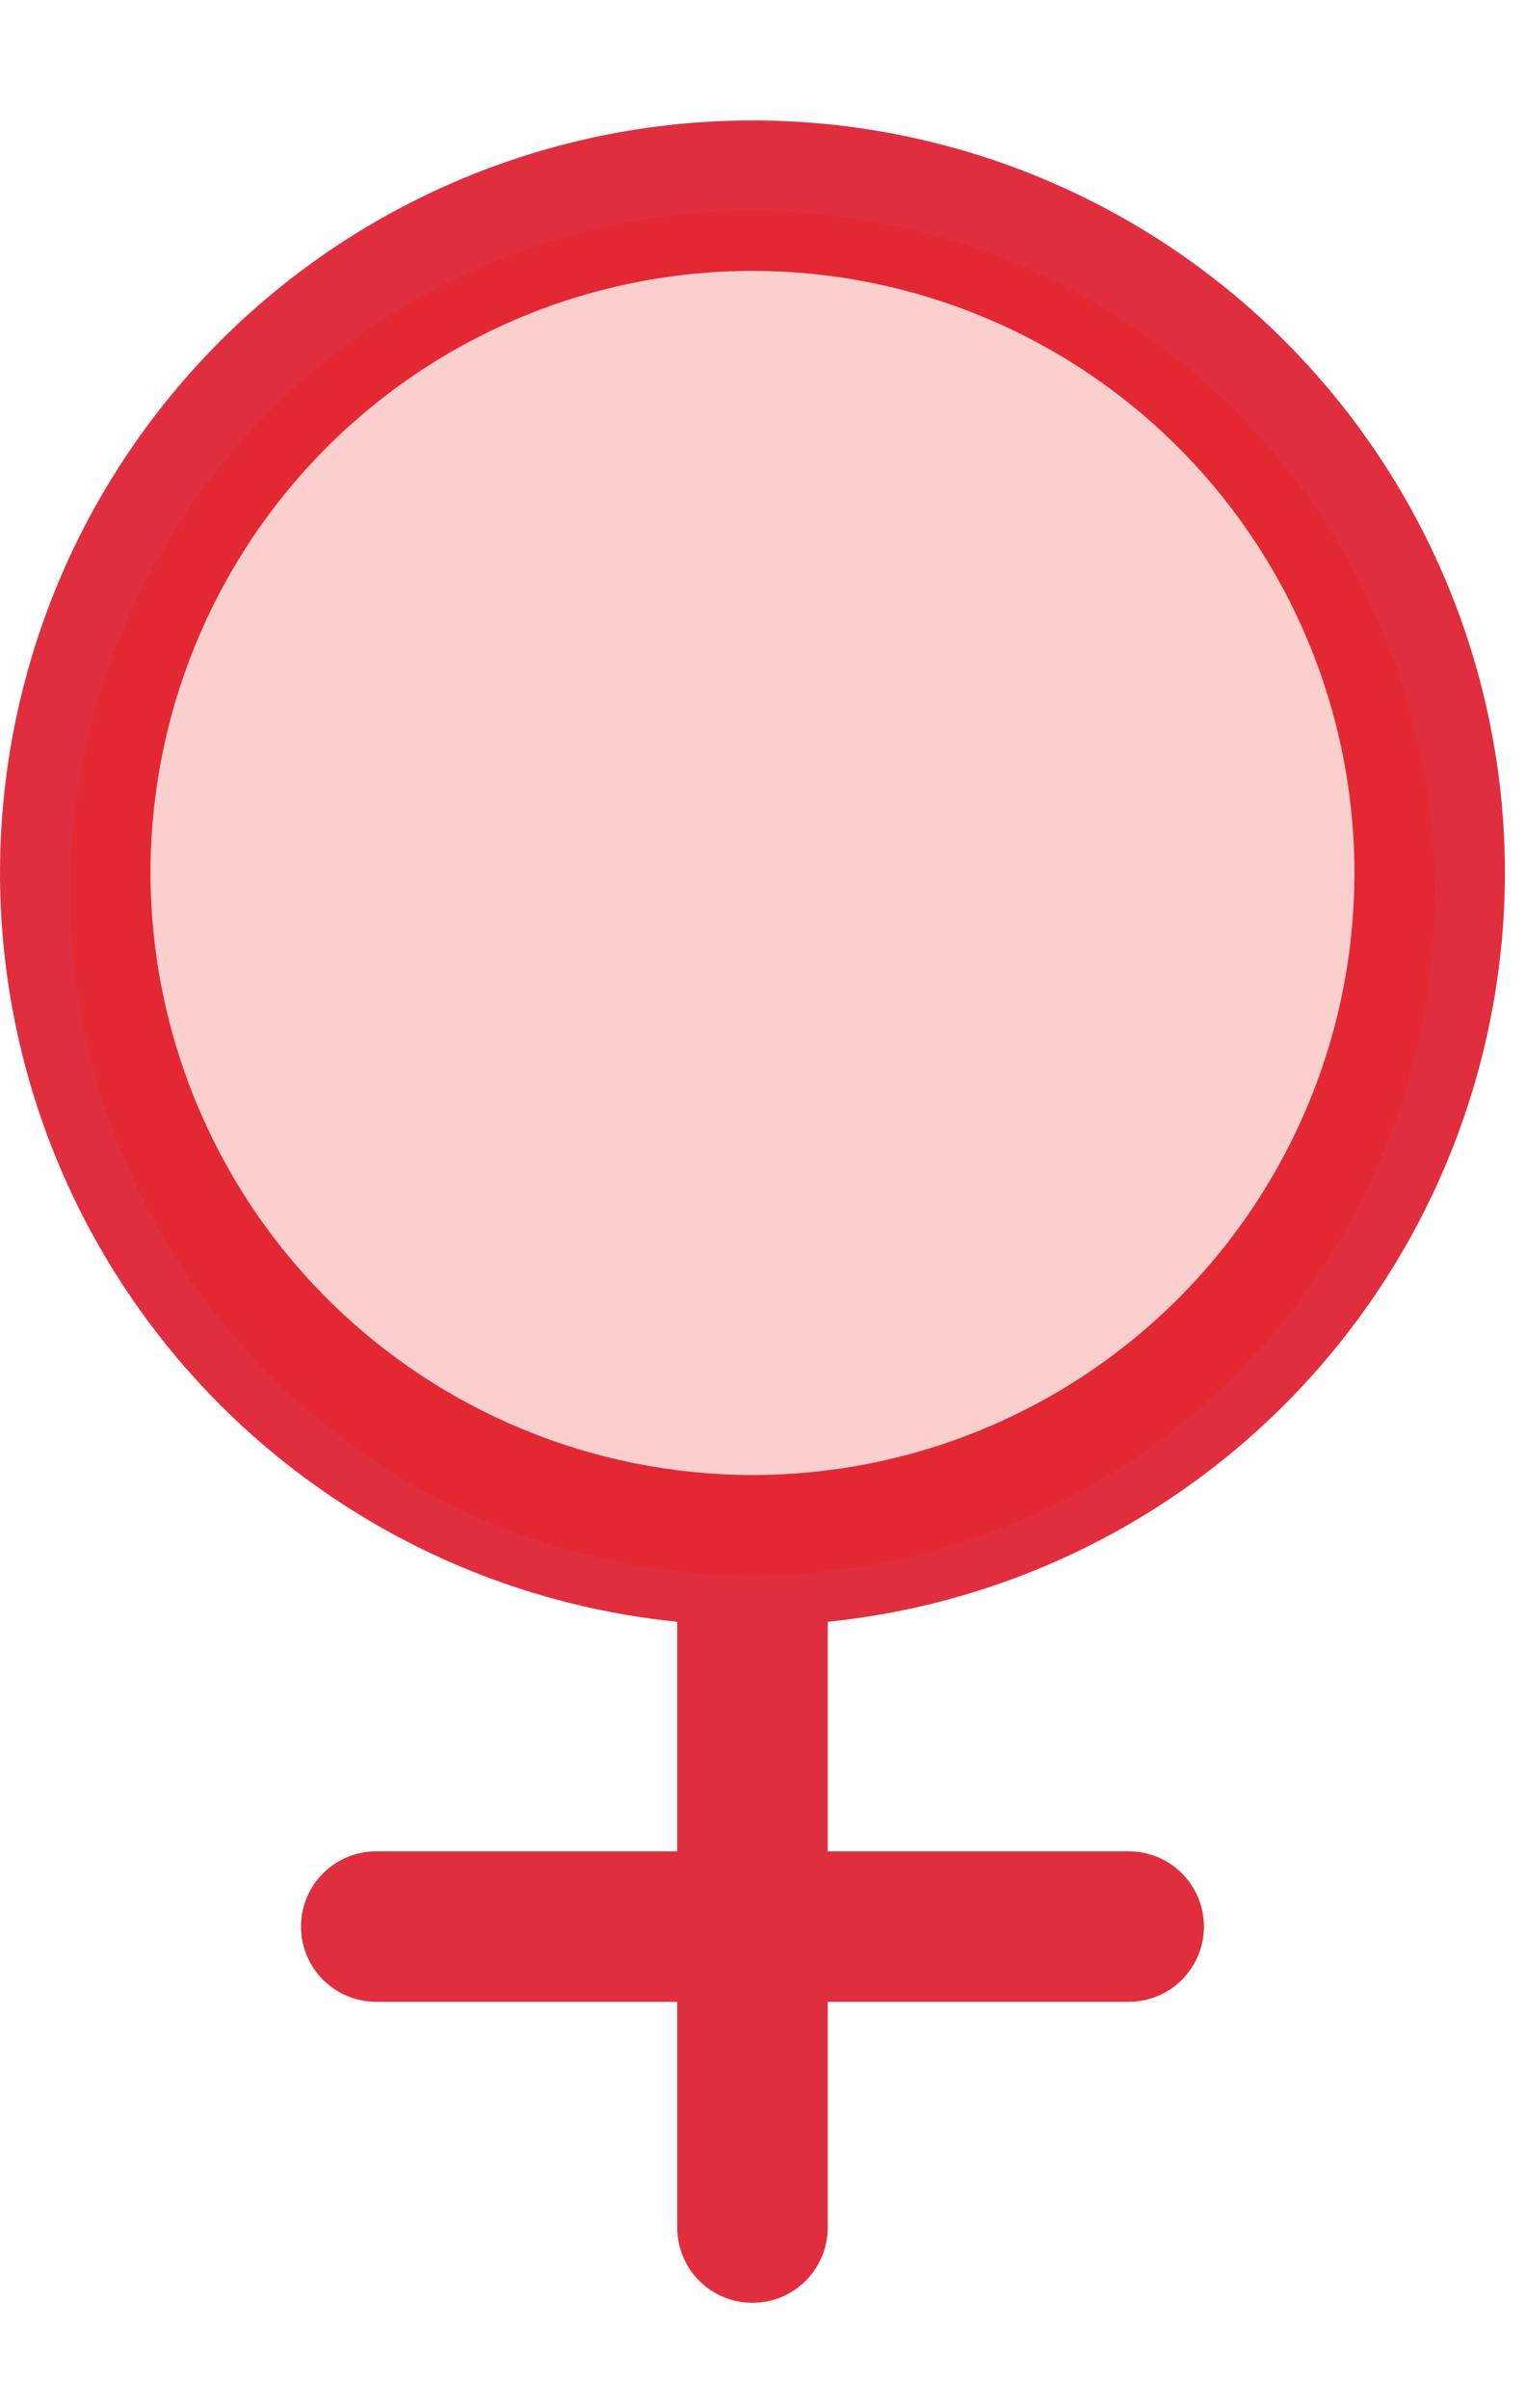 <svg width="38" height="60" viewBox="0 0 38 60" fill="none" xmlns="http://www.w3.org/2000/svg">
<path d="M37.5 21.75C37.5 18.121 36.447 14.571 34.469 11.529C32.491 8.487 29.673 6.084 26.357 4.612C23.04 3.14 19.368 2.662 15.785 3.236C12.202 3.81 8.863 5.411 6.172 7.845C3.481 10.279 1.554 13.441 0.625 16.949C-0.304 20.456 -0.195 24.158 0.938 27.605C2.071 31.052 4.179 34.096 7.008 36.368C9.837 38.641 13.265 40.043 16.875 40.406V46.125H9.375C8.878 46.125 8.401 46.322 8.049 46.674C7.698 47.026 7.5 47.502 7.5 48C7.5 48.497 7.698 48.974 8.049 49.326C8.401 49.677 8.878 49.875 9.375 49.875H16.875V55.5C16.875 55.997 17.073 56.474 17.424 56.826C17.776 57.177 18.253 57.375 18.75 57.375C19.247 57.375 19.724 57.177 20.076 56.826C20.427 56.474 20.625 55.997 20.625 55.5V49.875H28.125C28.622 49.875 29.099 49.677 29.451 49.326C29.802 48.974 30 48.497 30 48C30 47.502 29.802 47.026 29.451 46.674C29.099 46.322 28.622 46.125 28.125 46.125H20.625V40.406C25.248 39.936 29.532 37.768 32.649 34.322C35.766 30.876 37.494 26.396 37.5 21.75ZM3.75 21.75C3.75 18.783 4.63 15.883 6.278 13.416C7.926 10.95 10.269 9.027 13.01 7.892C15.751 6.756 18.767 6.459 21.676 7.038C24.586 7.617 27.259 9.045 29.357 11.143C31.454 13.241 32.883 15.914 33.462 18.823C34.041 21.733 33.743 24.749 32.608 27.49C31.473 30.231 29.55 32.574 27.084 34.222C24.617 35.87 21.717 36.75 18.75 36.75C14.773 36.745 10.96 35.164 8.148 32.352C5.336 29.54 3.754 25.727 3.75 21.75Z" fill="#E12E3F"/>
<circle opacity="0.2" cx="18.75" cy="22.25" r="17" fill="#ED1307"/>
</svg>
